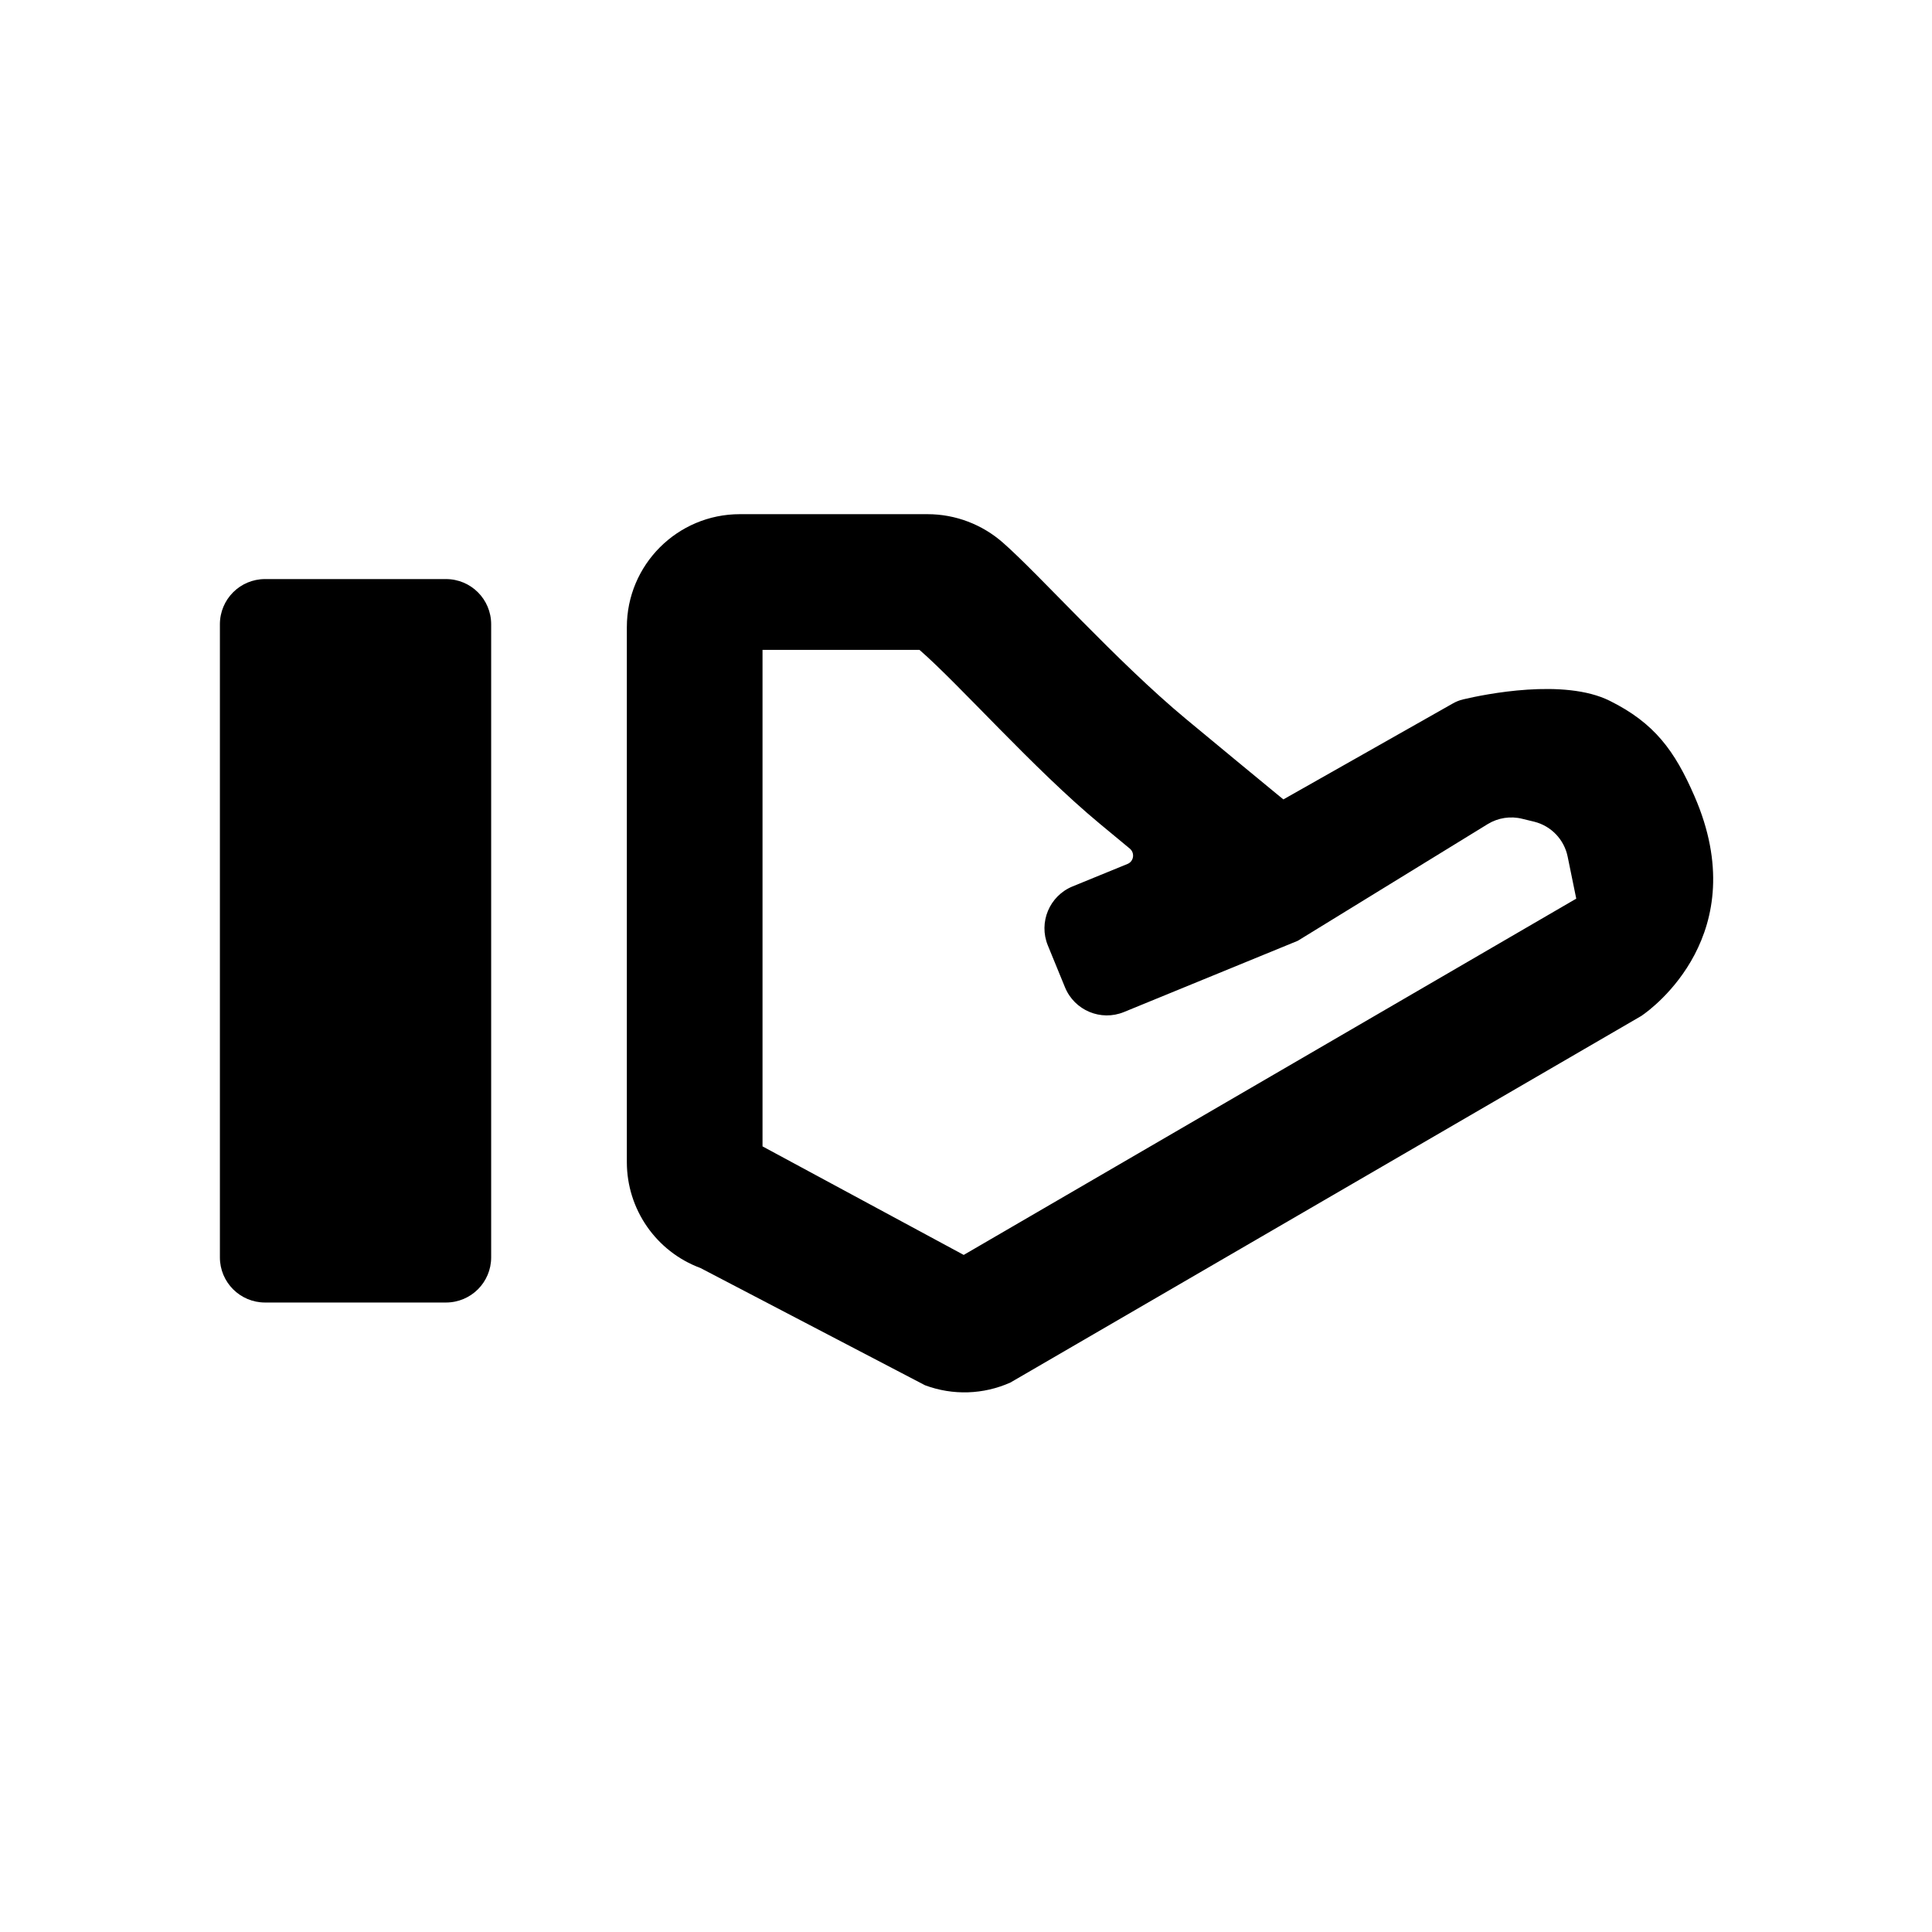 <svg width="22" height="22" viewBox="0 0 22 22" fill="none" xmlns="http://www.w3.org/2000/svg">
<path d="M2.504 7.109C2.504 6.824 2.734 6.594 3.018 6.594L5.078 6.594C5.363 6.594 5.593 6.824 5.593 7.109L5.593 14.318C5.593 14.602 5.363 14.832 5.078 14.832H3.018C2.734 14.832 2.504 14.602 2.504 14.318L2.504 7.109Z" fill="black"/>
<path fill-rule="evenodd" clip-rule="evenodd" d="M8.425 5.855C7.714 5.855 7.138 6.431 7.138 7.142L7.138 13.233C7.138 13.771 7.472 14.252 7.976 14.439L10.533 15.774C10.849 15.892 11.198 15.881 11.506 15.743L18.679 11.575C18.686 11.571 18.692 11.568 18.698 11.563C18.815 11.483 19.976 10.633 19.296 9.068C19.07 8.547 18.839 8.233 18.33 7.98C17.81 7.721 16.907 7.906 16.661 7.964C16.619 7.974 16.579 7.99 16.541 8.012L14.614 9.103L14.537 9.04C14.267 8.818 13.9 8.515 13.507 8.189C12.716 7.533 11.831 6.538 11.419 6.178C11.186 5.974 10.883 5.855 10.562 5.855L8.425 5.855ZM11.932 10.766C11.824 10.503 11.95 10.202 12.213 10.094L12.839 9.838C12.911 9.809 12.925 9.713 12.865 9.663C12.754 9.571 12.639 9.476 12.521 9.378C11.774 8.759 10.922 7.792 10.47 7.4L8.683 7.4L8.683 13.054L10.974 14.29L17.949 10.233L17.851 9.754C17.811 9.559 17.663 9.405 17.471 9.357L17.335 9.324C17.201 9.29 17.059 9.312 16.941 9.384L14.778 10.713L12.799 11.524C12.536 11.632 12.235 11.506 12.127 11.242L11.932 10.766Z" fill="black"/>
</svg>
